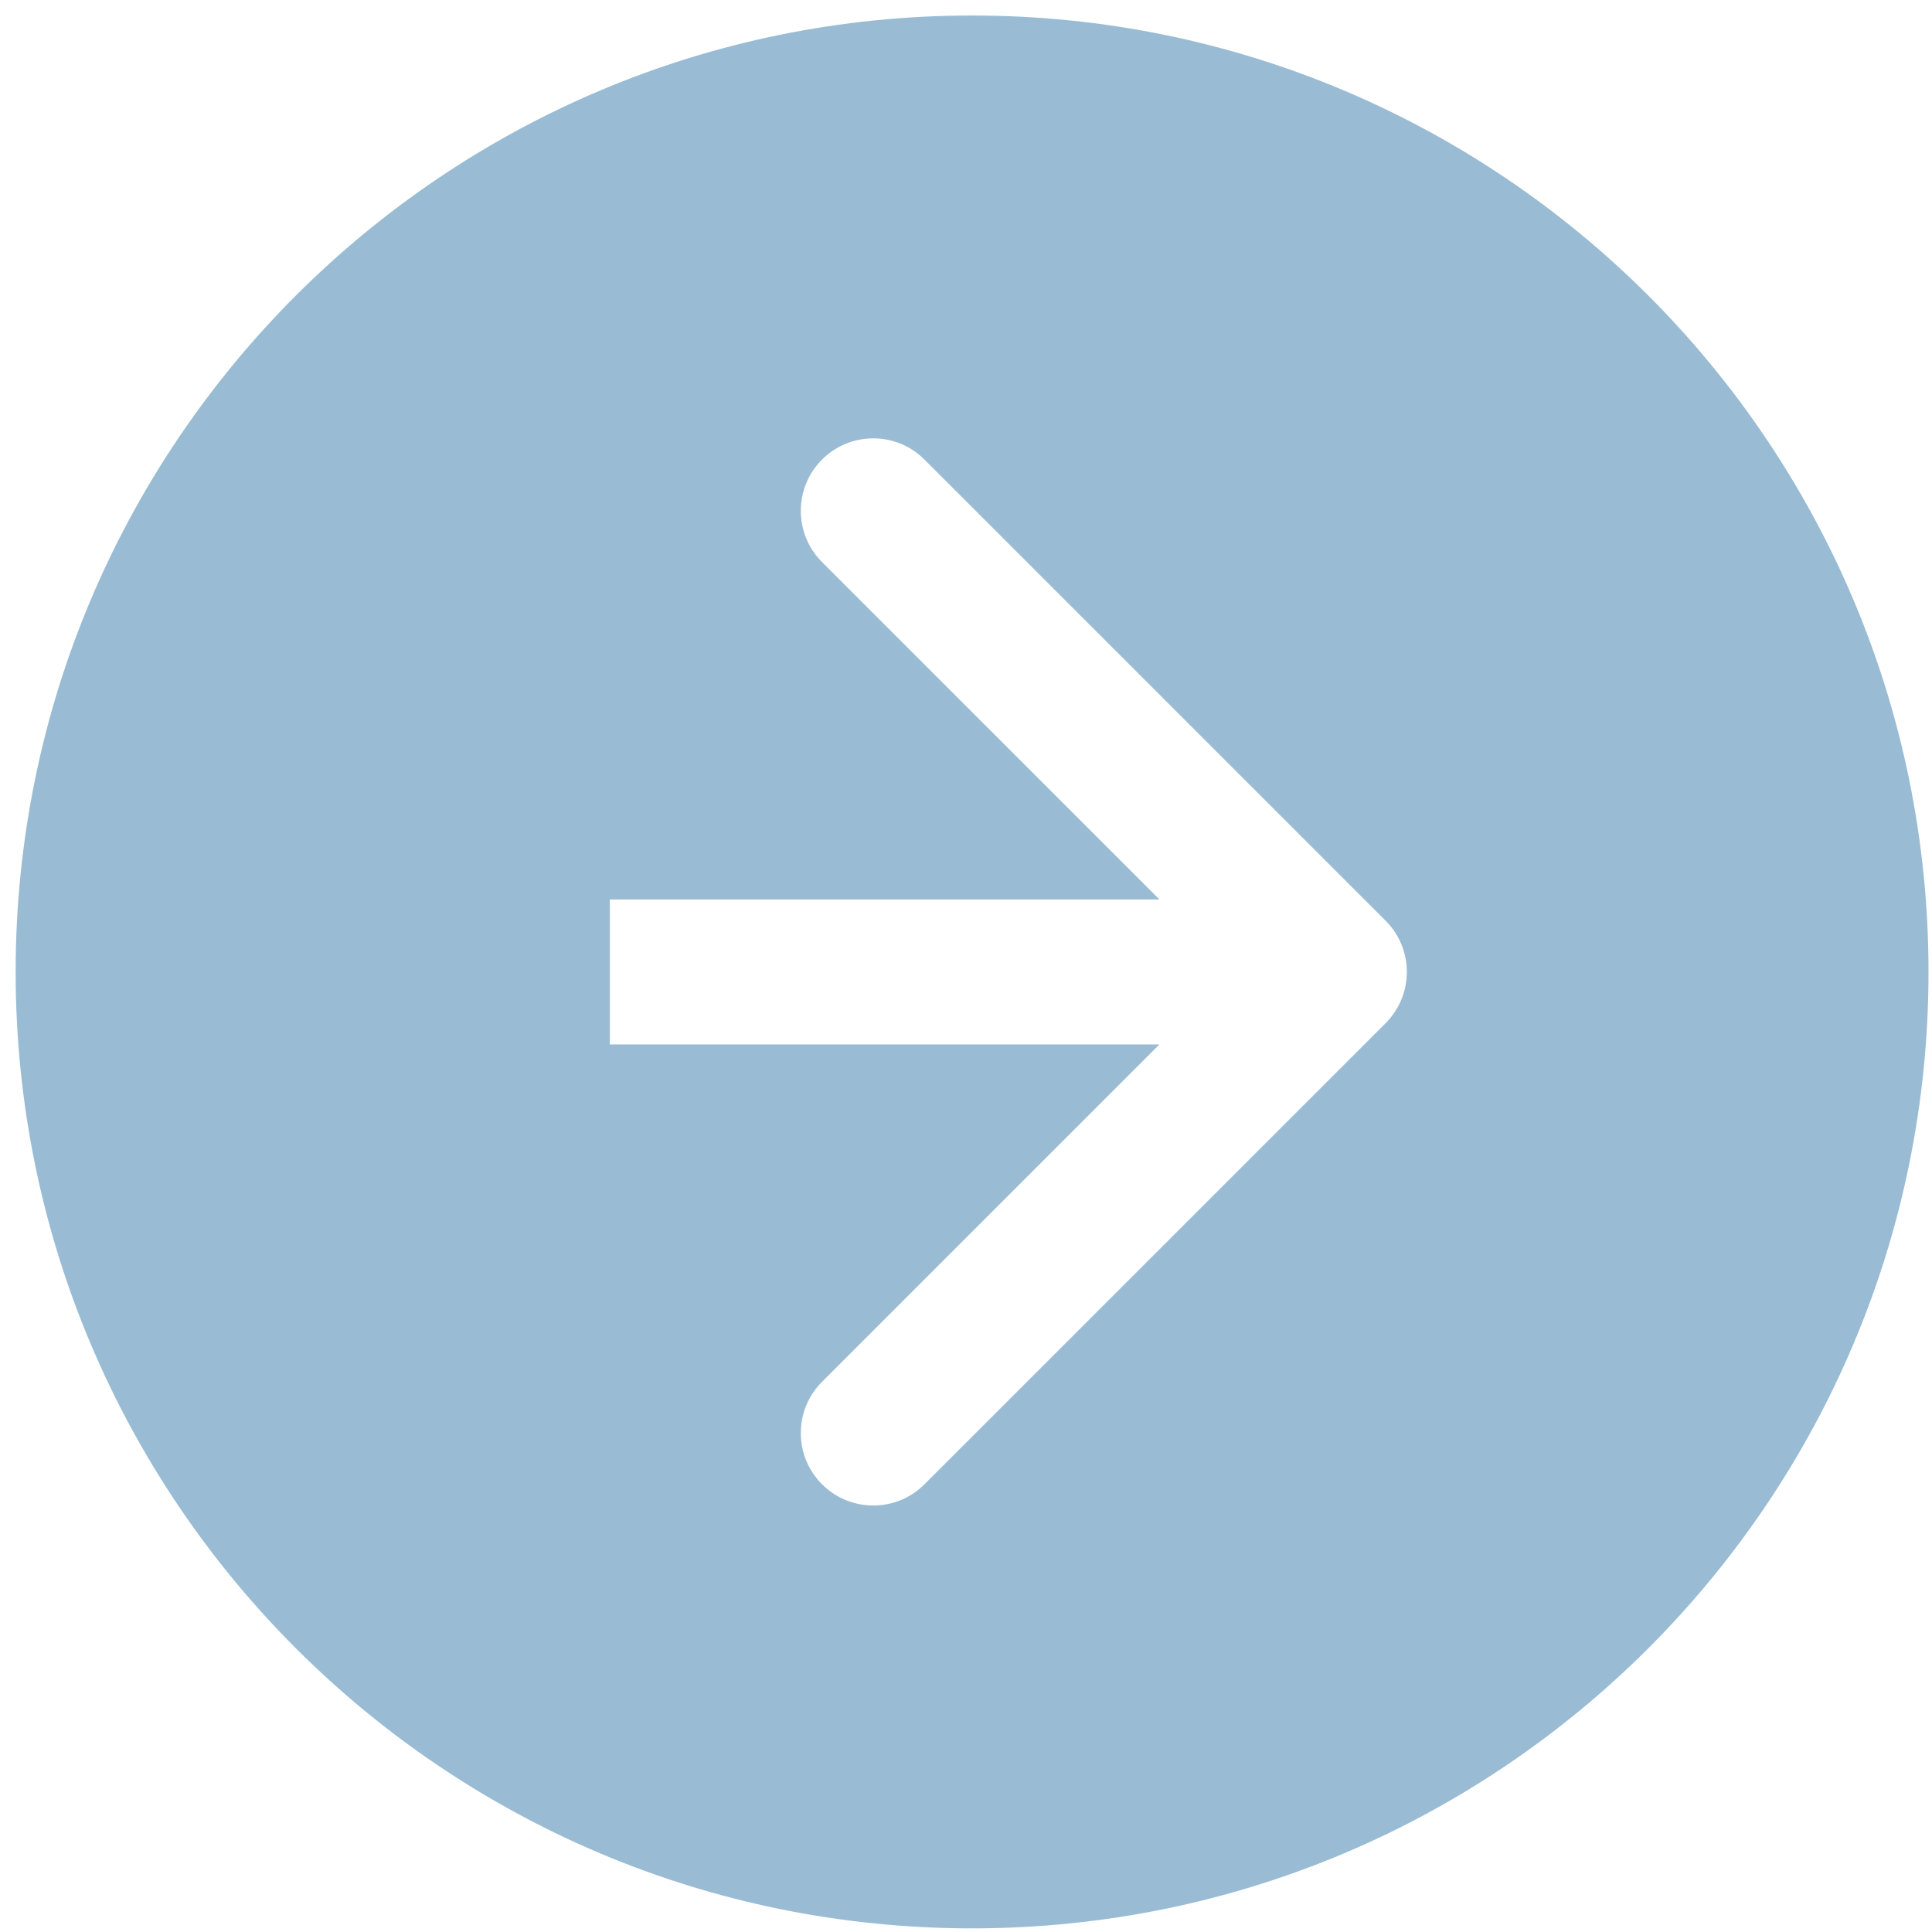 <?xml version="1.0" encoding="UTF-8"?> <svg xmlns="http://www.w3.org/2000/svg" width="101" height="101" viewBox="0 0 101 101" fill="none"><path fill-rule="evenodd" clip-rule="evenodd" d="M50.818 100.81C78.433 100.81 100.818 78.424 100.818 50.81C100.818 23.196 78.433 0.81 50.818 0.81C23.204 0.81 0.818 23.196 0.818 50.81C0.818 78.424 23.204 100.81 50.818 100.81ZM72.436 48.132L48.33 24.026C46.851 22.546 44.453 22.546 42.973 24.026C41.494 25.505 41.494 27.903 42.973 29.383L60.613 47.022H31.879V54.598H60.613L42.973 72.238C41.494 73.717 41.494 76.115 42.973 77.594C44.453 79.074 46.851 79.074 48.33 77.594L72.436 53.489C73.915 52.009 73.915 49.611 72.436 48.132Z" fill="#99BCD4"></path></svg> 